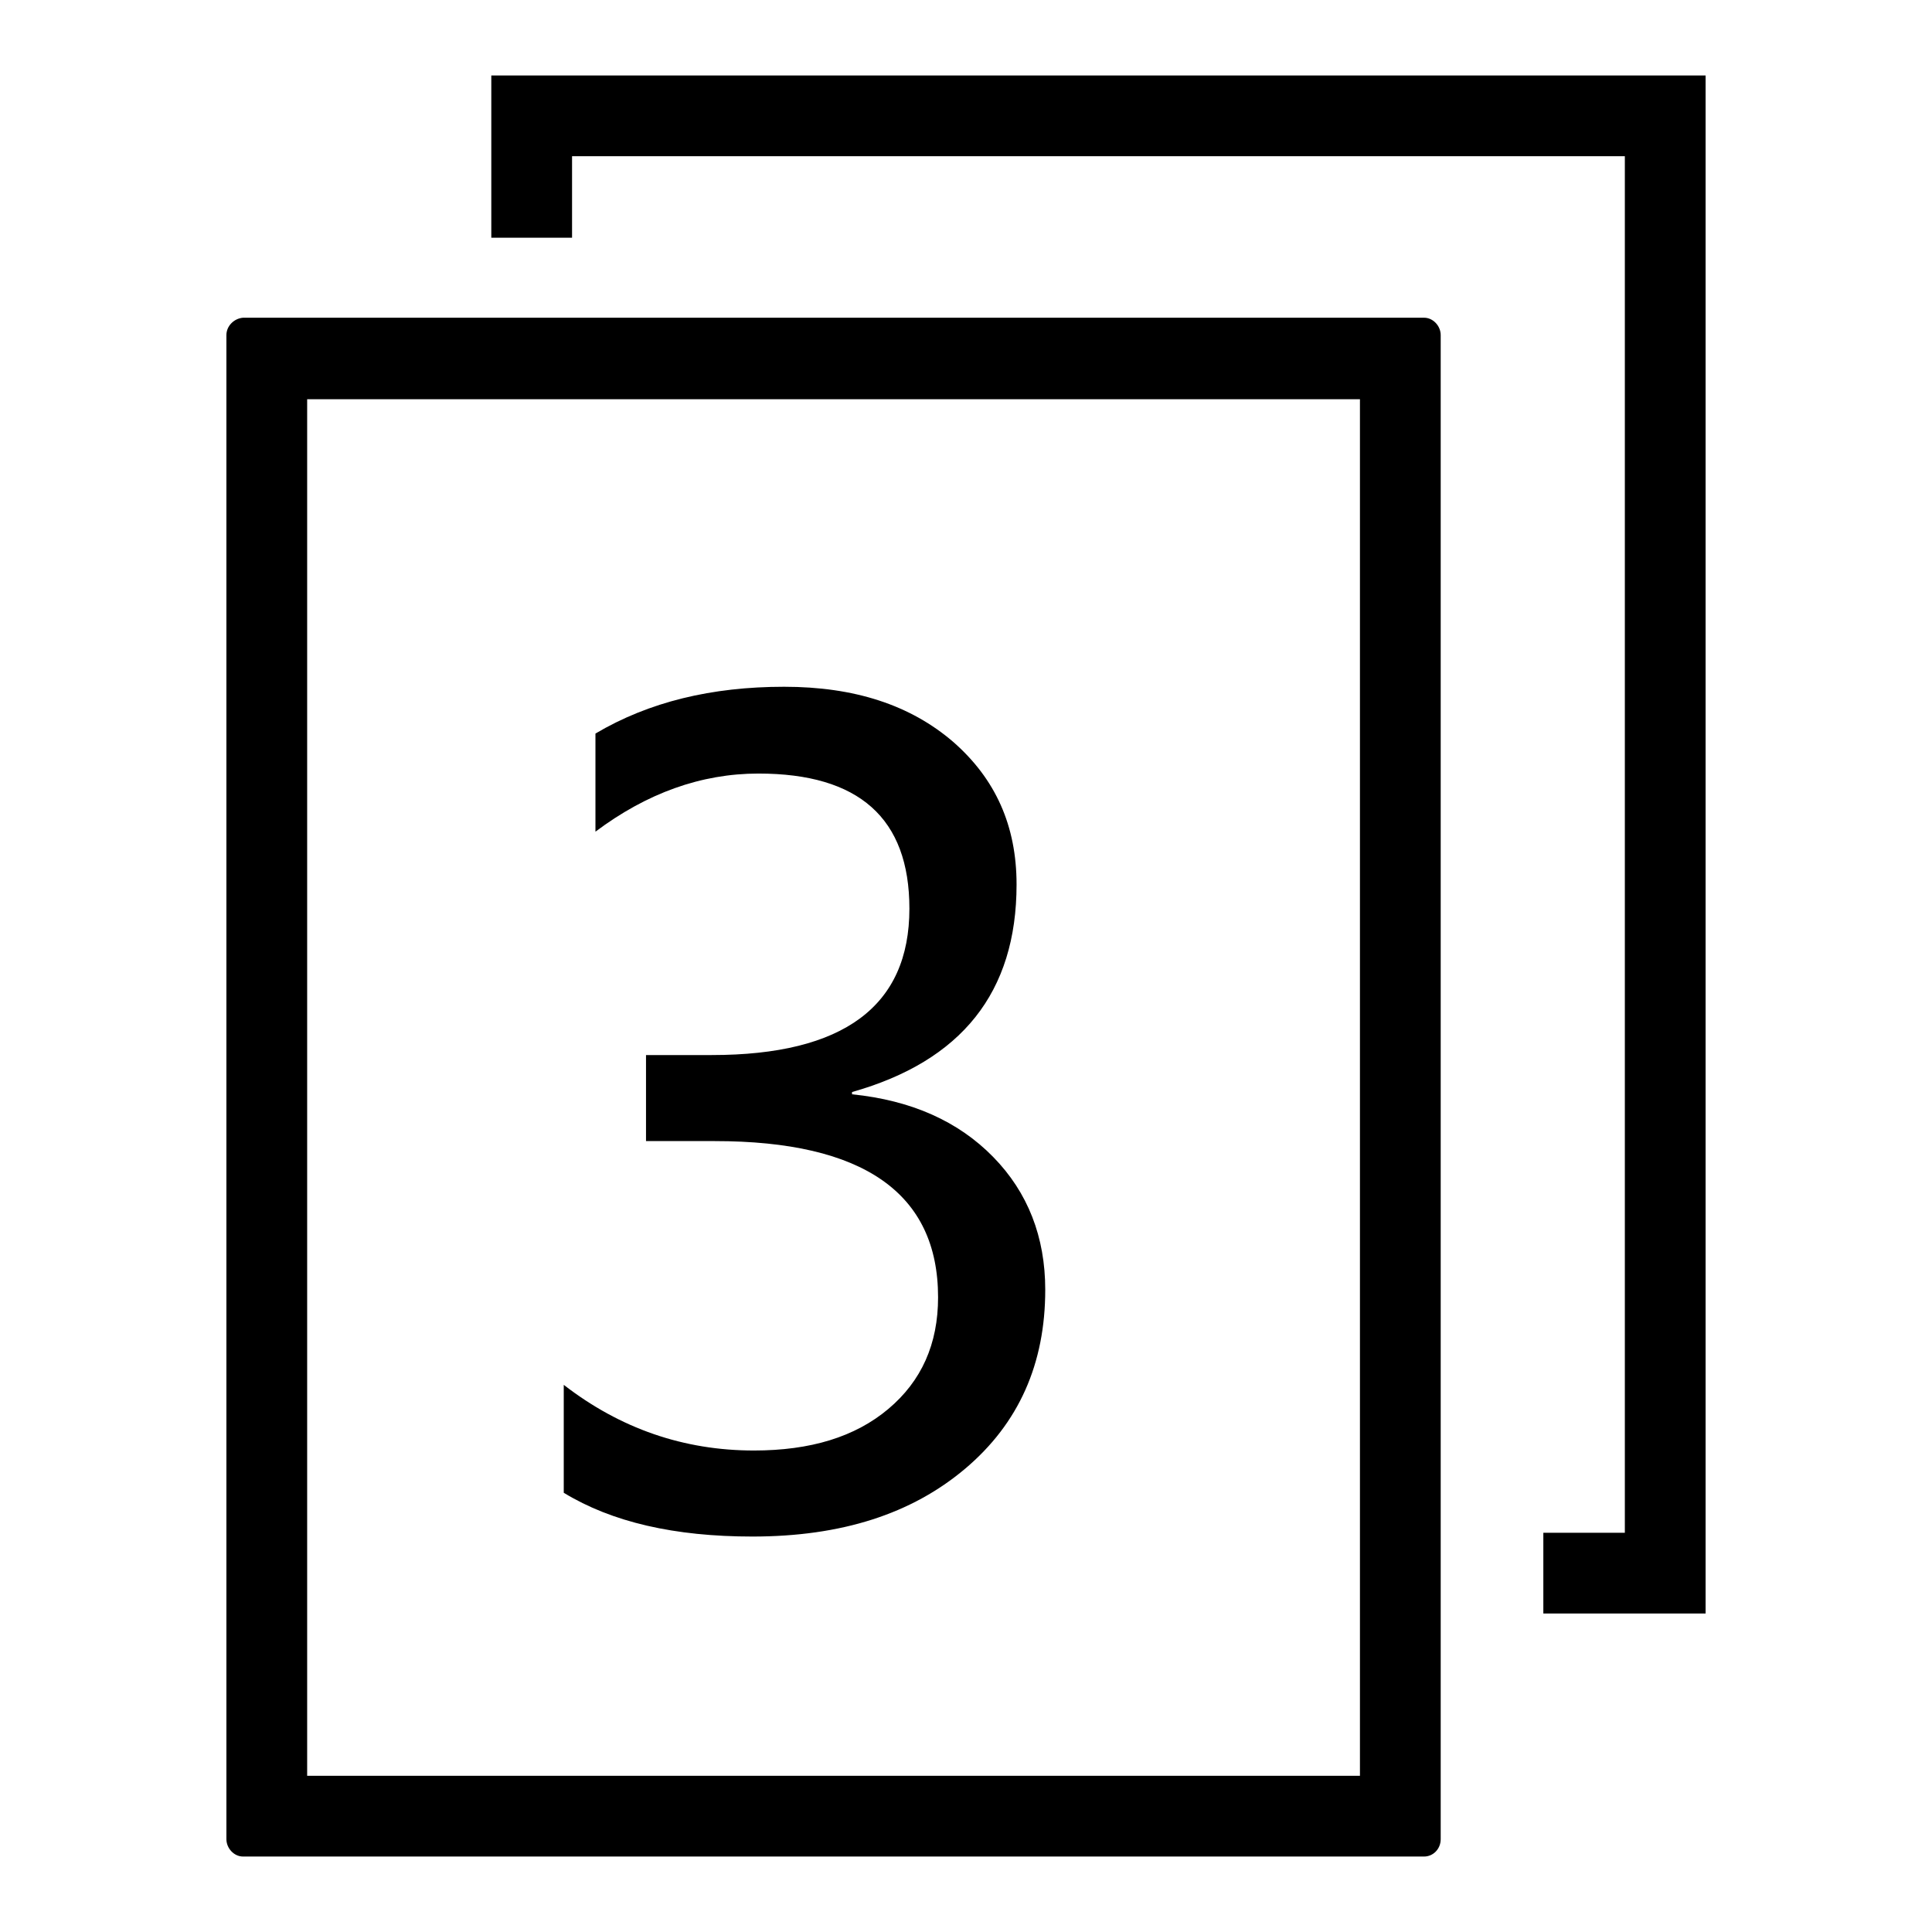<?xml version="1.0" encoding="utf-8"?>
<!-- Svg Vector Icons : http://www.onlinewebfonts.com/icon -->
<!DOCTYPE svg PUBLIC "-//W3C//DTD SVG 1.1//EN" "http://www.w3.org/Graphics/SVG/1.1/DTD/svg11.dtd">
<svg version="1.1" xmlns="http://www.w3.org/2000/svg" xmlns:xlink="http://www.w3.org/1999/xlink" x="0px" y="0px" viewBox="0 0 256 256" enable-background="new 0 0 256 256" xml:space="preserve">
<g> <path fill="#000000" d="M204.5,203.1v10.7H226V10H65.1v21.5h10.7V20.7h139.5v182.4H204.5L204.5,203.1z M30,44.4v199.3 c0,1.2,1,2.3,2.2,2.3h156.5c1.2,0,2.2-1,2.2-2.3V44.4c0-1.2-1-2.3-2.2-2.3H32.2C31,42.2,30,43.2,30,44.4L30,44.4z M40.7,52.9h139.5 v182.4H40.7V52.9L40.7,52.9z M74.7,183.5c7.5,5.8,15.9,8.7,25.2,8.7c7.5,0,13.4-1.8,17.8-5.5c4.4-3.7,6.6-8.6,6.6-14.8 c0-13.8-9.9-20.7-29.6-20.7h-9.1v-11.4h8.7c17.5,0,26.2-6.5,26.2-19.4c0-12-6.7-17.9-20-17.9c-7.6,0-14.8,2.6-21.6,7.7v-13 C86,93,94.3,91,103.9,91c9.3,0,16.7,2.4,22.4,7.3c5.6,4.9,8.4,11.1,8.4,18.9c0,14.3-7.3,23.4-21.8,27.5v0.3 c7.9,0.8,14.1,3.6,18.7,8.3c4.6,4.7,6.9,10.6,6.9,17.6c0,9.8-3.5,17.7-10.6,23.7c-7.1,6-16.4,9-28.2,9c-10.3,0-18.6-1.9-25-5.8 V183.5L74.7,183.5z"/></g>
</svg>